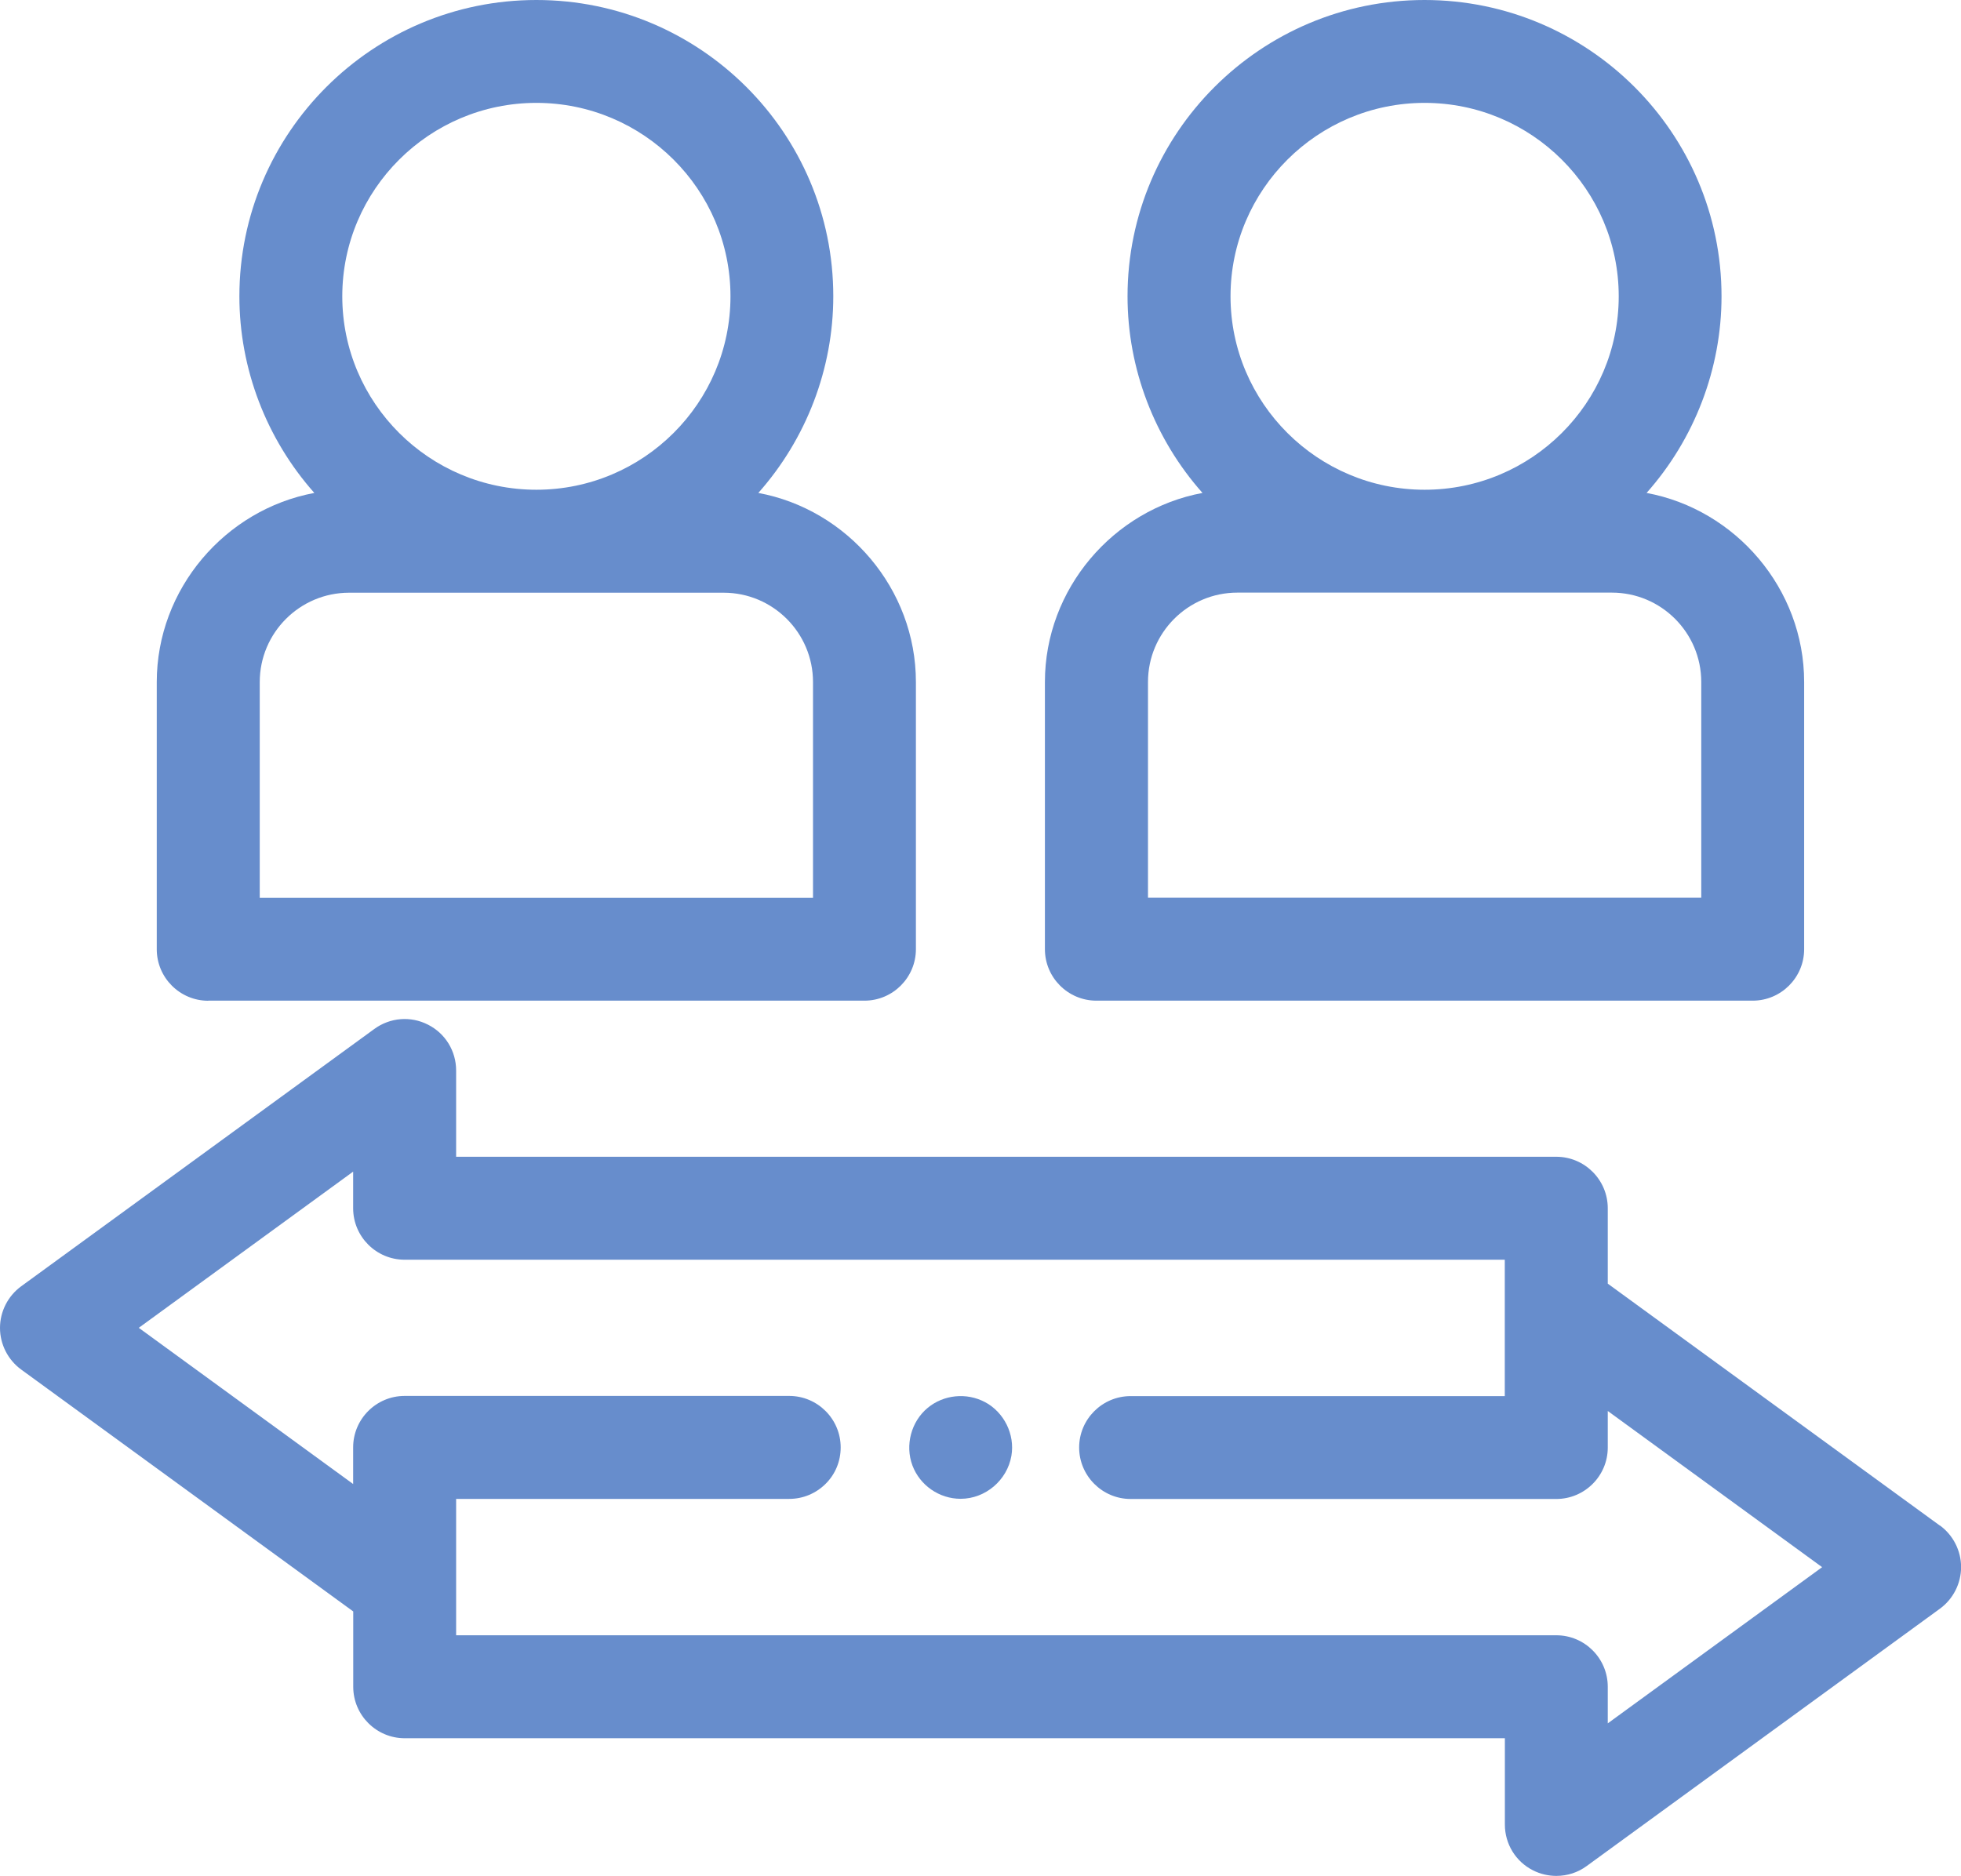 <svg xmlns="http://www.w3.org/2000/svg" id="Capa_2" data-name="Capa 2" viewBox="0 0 214.79 205.5"><defs><style>      .cls-1 {        fill: #678dcc;        stroke-width: 0px;      }    </style></defs><g id="Capa_2-2" data-name="Capa 2"><g><path class="cls-1" d="m107.87,153.59c-2-1.06-4.51-.81-6.25.63-1.82,1.5-2.51,4.1-1.68,6.32.82,2.18,2.94,3.65,5.28,3.65,2.71,0,5.1-2.03,5.56-4.71.4-2.35-.8-4.77-2.9-5.89Z"></path><path class="cls-1" d="m212.47,167.12l-36.37-26.5v-8.26c0-3.11-2.53-5.64-5.64-5.64H49.96v-9.45c0-2.13-1.18-4.06-3.08-5.02-1.9-.97-4.15-.79-5.88.47L2.32,140.91c-1.45,1.06-2.32,2.76-2.32,4.56s.87,3.5,2.32,4.56l36.37,26.5v8.25c0,3.11,2.53,5.64,5.64,5.64h120.5v9.45c0,2.13,1.18,4.06,3.08,5.02.79.4,1.67.61,2.56.61,1.2,0,2.35-.37,3.32-1.08l38.69-28.19c1.45-1.06,2.32-2.76,2.32-4.56s-.87-3.5-2.32-4.56Zm-42.01,12.02H49.96v-14.94h36.48c1.51,0,2.92-.59,3.99-1.65s1.65-2.48,1.65-3.99c0-3.11-2.53-5.64-5.64-5.64h-42.12c-3.11,0-5.64,2.53-5.64,5.64v4.01l-23.48-17.11,23.48-17.11v4.01c0,3.11,2.53,5.64,5.64,5.64h120.5v14.94h-40.98c-3.11,0-5.64,2.53-5.64,5.63s2.53,5.64,5.64,5.64h46.62c3.11,0,5.64-2.53,5.64-5.63v-4.01l23.48,17.11-23.48,17.11v-4.01c0-3.11-2.53-5.64-5.64-5.64Z"></path><path class="cls-1" d="m22.81,109.62h71.87c3.11,0,5.64-2.53,5.64-5.64v-29.27c0-10.2-7.49-18.9-17.26-20.71,5.25-5.91,8.21-13.6,8.21-21.54C91.28,14.56,76.69,0,58.75,0S26.22,14.56,26.22,32.46c0,7.94,2.96,15.63,8.21,21.54-9.77,1.82-17.26,10.52-17.26,20.72v29.27c0,3.11,2.53,5.64,5.64,5.64Zm35.94-55.97c-11.72,0-21.26-9.51-21.26-21.19s9.54-21.19,21.26-21.19,21.26,9.51,21.26,21.19-9.54,21.19-21.26,21.19Zm30.3,44.7H28.45v-23.63c0-5.4,4.39-9.79,9.79-9.79h41.02c5.4,0,9.79,4.39,9.79,9.79v23.63Z"></path><path class="cls-1" d="m120.1,109.62h71.87c3.11,0,5.64-2.53,5.64-5.64v-29.27c0-10.2-7.49-18.9-17.26-20.71,5.25-5.91,8.21-13.6,8.21-21.54,0-17.9-14.59-32.46-32.53-32.46s-32.53,14.56-32.53,32.46c0,7.94,2.96,15.63,8.21,21.54-9.77,1.82-17.26,10.52-17.26,20.71v29.27c0,3.11,2.53,5.64,5.64,5.64Zm35.94-55.97c-11.72,0-21.26-9.51-21.26-21.19s9.54-21.19,21.26-21.19,21.26,9.51,21.26,21.19-9.54,21.19-21.26,21.19Zm30.3,21.06v23.63h-60.6v-23.63c0-5.4,4.39-9.79,9.79-9.79h41.02c5.4,0,9.79,4.39,9.79,9.79Z"></path></g></g></svg>